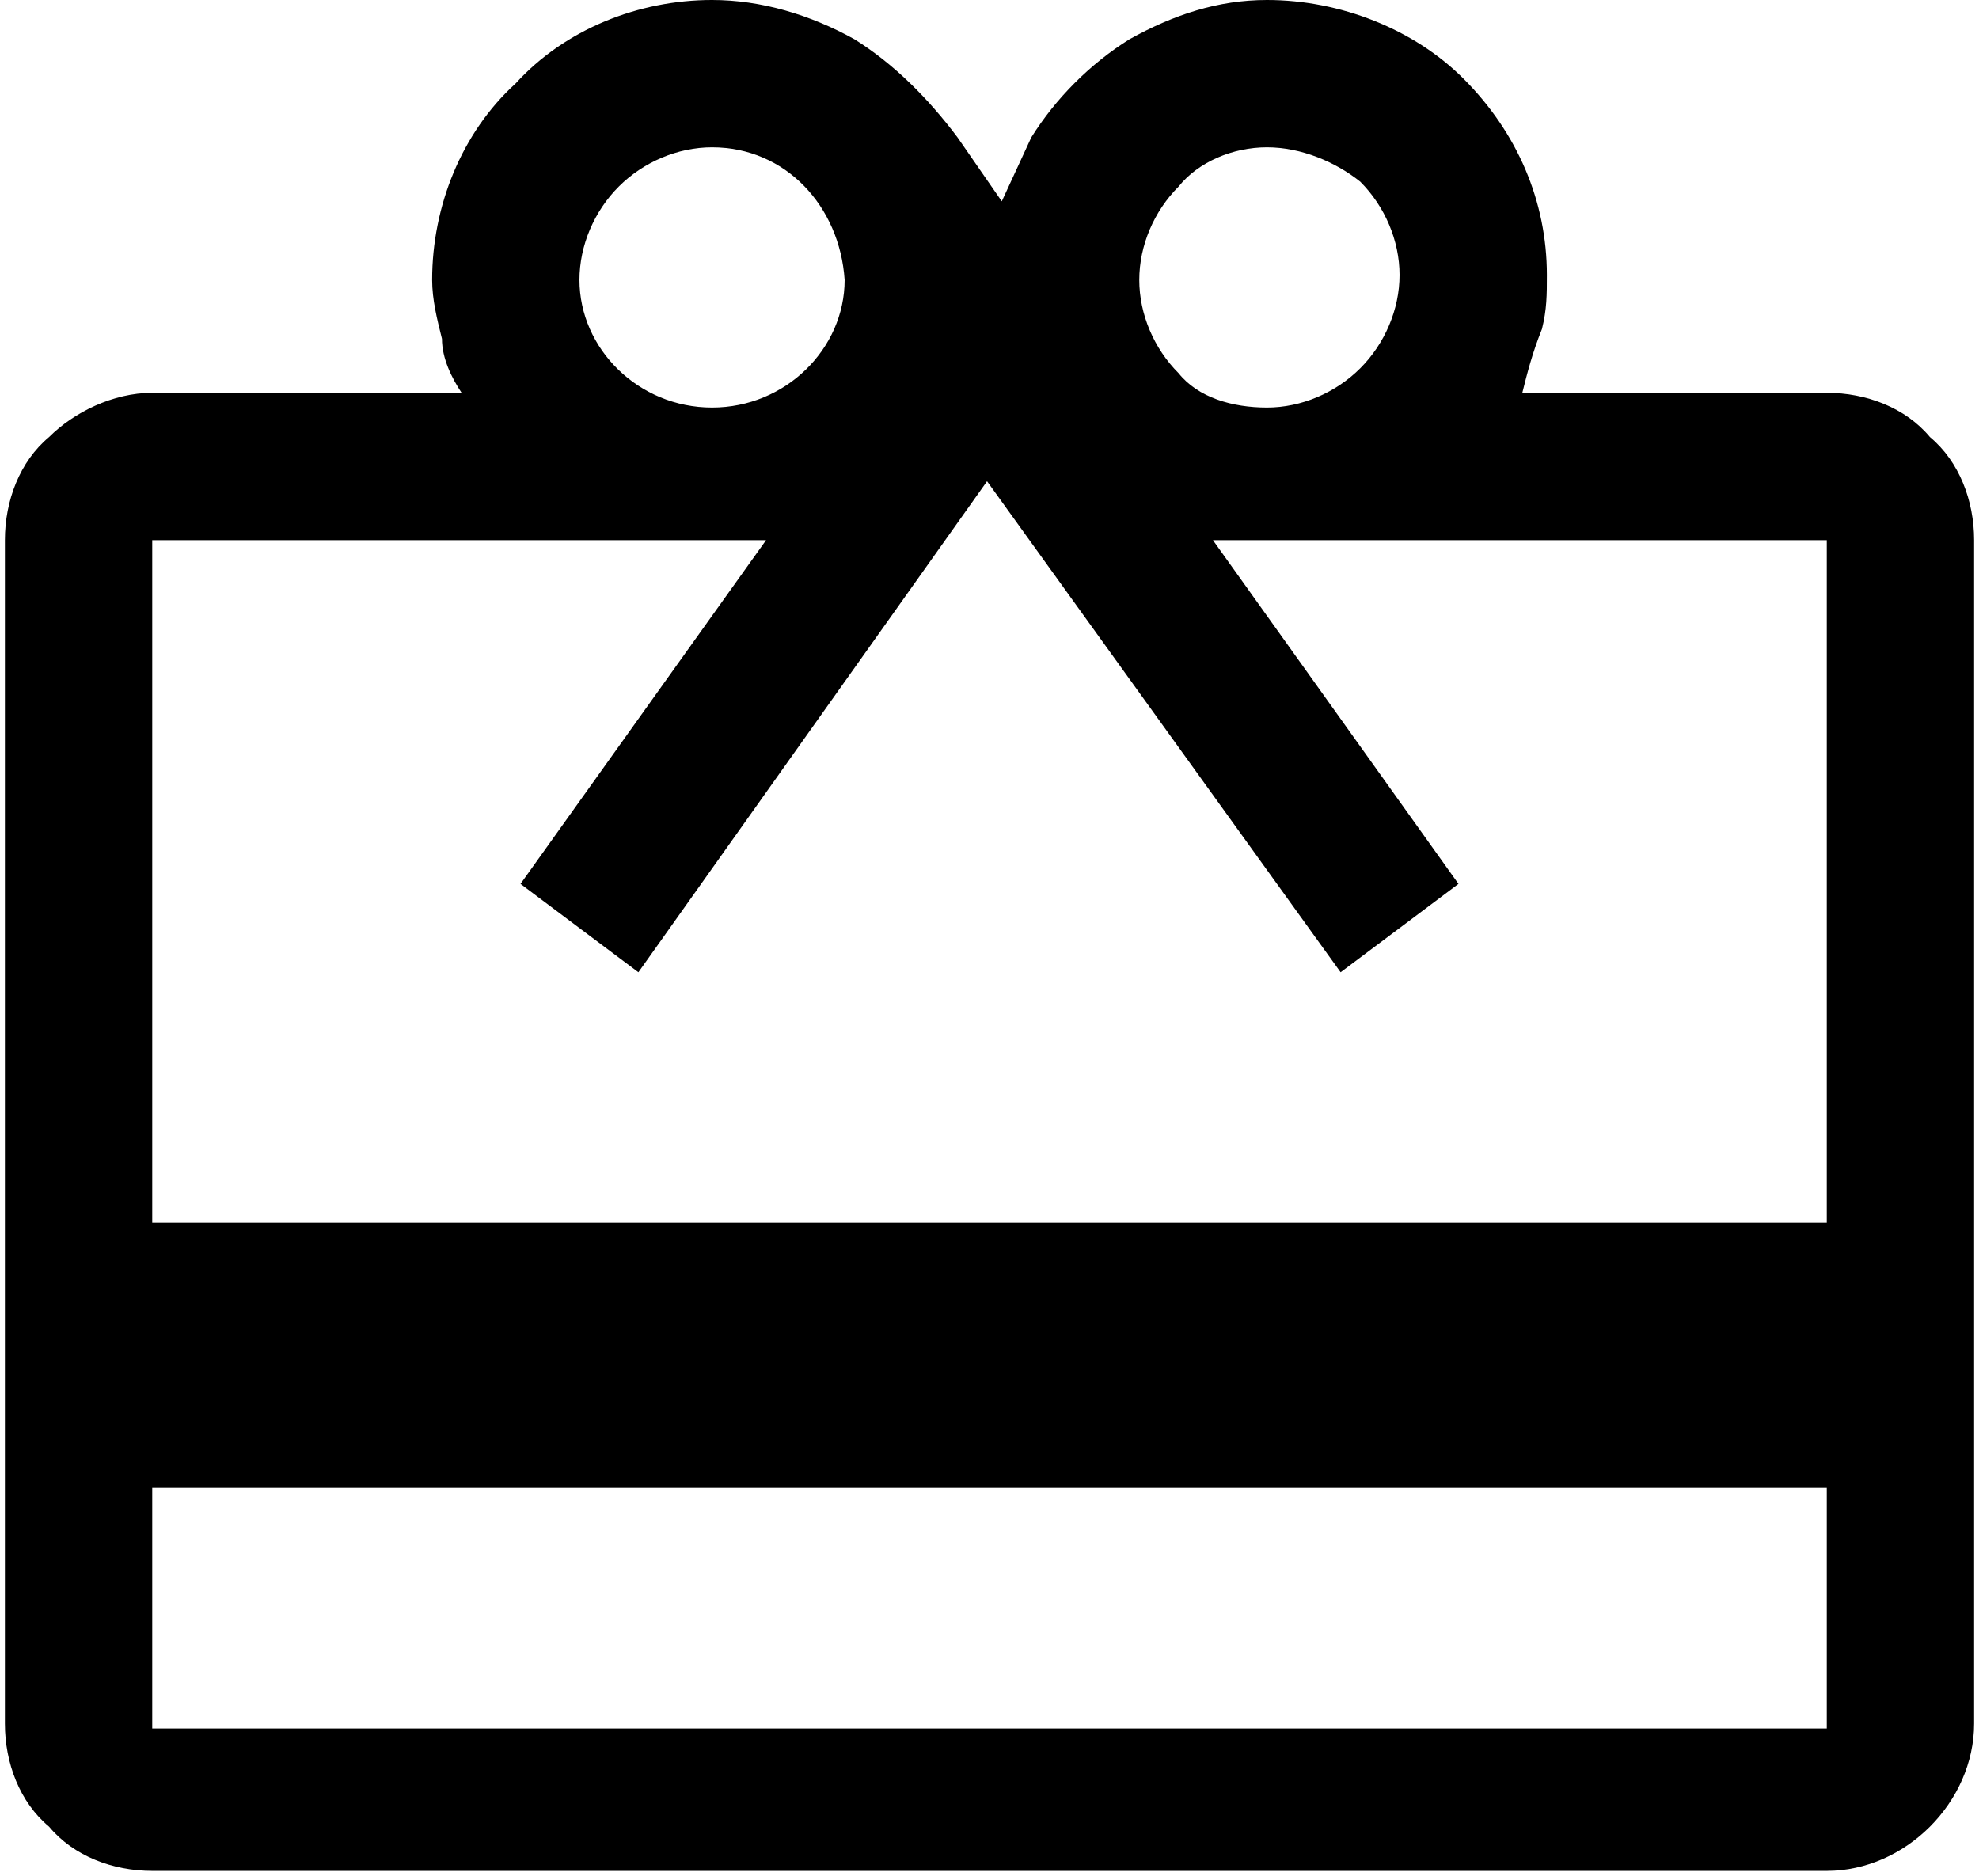 <?xml version="1.0" encoding="utf-8"?>
<!-- Generator: Adobe Illustrator 27.5.0, SVG Export Plug-In . SVG Version: 6.00 Build 0)  -->
<svg version="1.1" id="Layer_1" xmlns="http://www.w3.org/2000/svg" xmlns:xlink="http://www.w3.org/1999/xlink" x="0px" y="0px"
	 viewBox="0 0 40.3 38.2" style="enable-background:new 0 0 40.3 38.2;" xml:space="preserve">
<path d="M3.1,30.3v4.9h34.1v-4.9C37.2,30.3,3.1,30.3,3.1,30.3z M3.1,8h6.3C9.2,7.7,9,7.3,9,6.9C8.9,6.5,8.8,6.1,8.8,5.7
	c0-1.5,0.6-3,1.7-4c1-1.1,2.5-1.7,4-1.7c1,0,2,0.3,2.9,0.8c0.8,0.5,1.5,1.2,2.1,2l0.9,1.3L21,2.8c0.5-0.8,1.2-1.5,2-2
	C23.9,0.3,24.8,0,25.8,0c1.5,0,3,0.6,4,1.6c1.1,1.1,1.7,2.5,1.7,4c0,0.4,0,0.7-0.1,1.1C31.2,7.2,31.1,7.6,31,8h6.2
	c0.8,0,1.6,0.3,2.1,0.9c0.6,0.5,0.9,1.3,0.9,2.1v24.1c0,1.6-1.4,3-3,3H3.1c-0.8,0-1.6-0.3-2.1-0.9c-0.6-0.5-0.9-1.3-0.9-2.1V11
	c0-0.8,0.3-1.6,0.9-2.1C1.5,8.4,2.3,8,3.1,8z M3.1,24.9h34.1V11H24.7l5,7l-2.4,1.8l-7.2-10l-7.1,10L10.6,18l5-7H3.1V24.9z M14.5,8.3
	c1.5,0,2.7-1.2,2.7-2.6l0,0C17.1,4.2,16,3,14.5,3c-0.7,0-1.4,0.3-1.9,0.8S11.8,5,11.8,5.7C11.8,7.1,13,8.3,14.5,8.3z M25.8,8.3
	c0.7,0,1.4-0.3,1.9-0.8s0.8-1.2,0.8-1.9s-0.3-1.4-0.8-1.9C27.2,3.3,26.5,3,25.8,3S24.4,3.3,24,3.8c-0.5,0.5-0.8,1.2-0.8,1.9
	s0.3,1.4,0.8,1.9C24.4,8.1,25.1,8.3,25.8,8.3z"/>
</svg>
